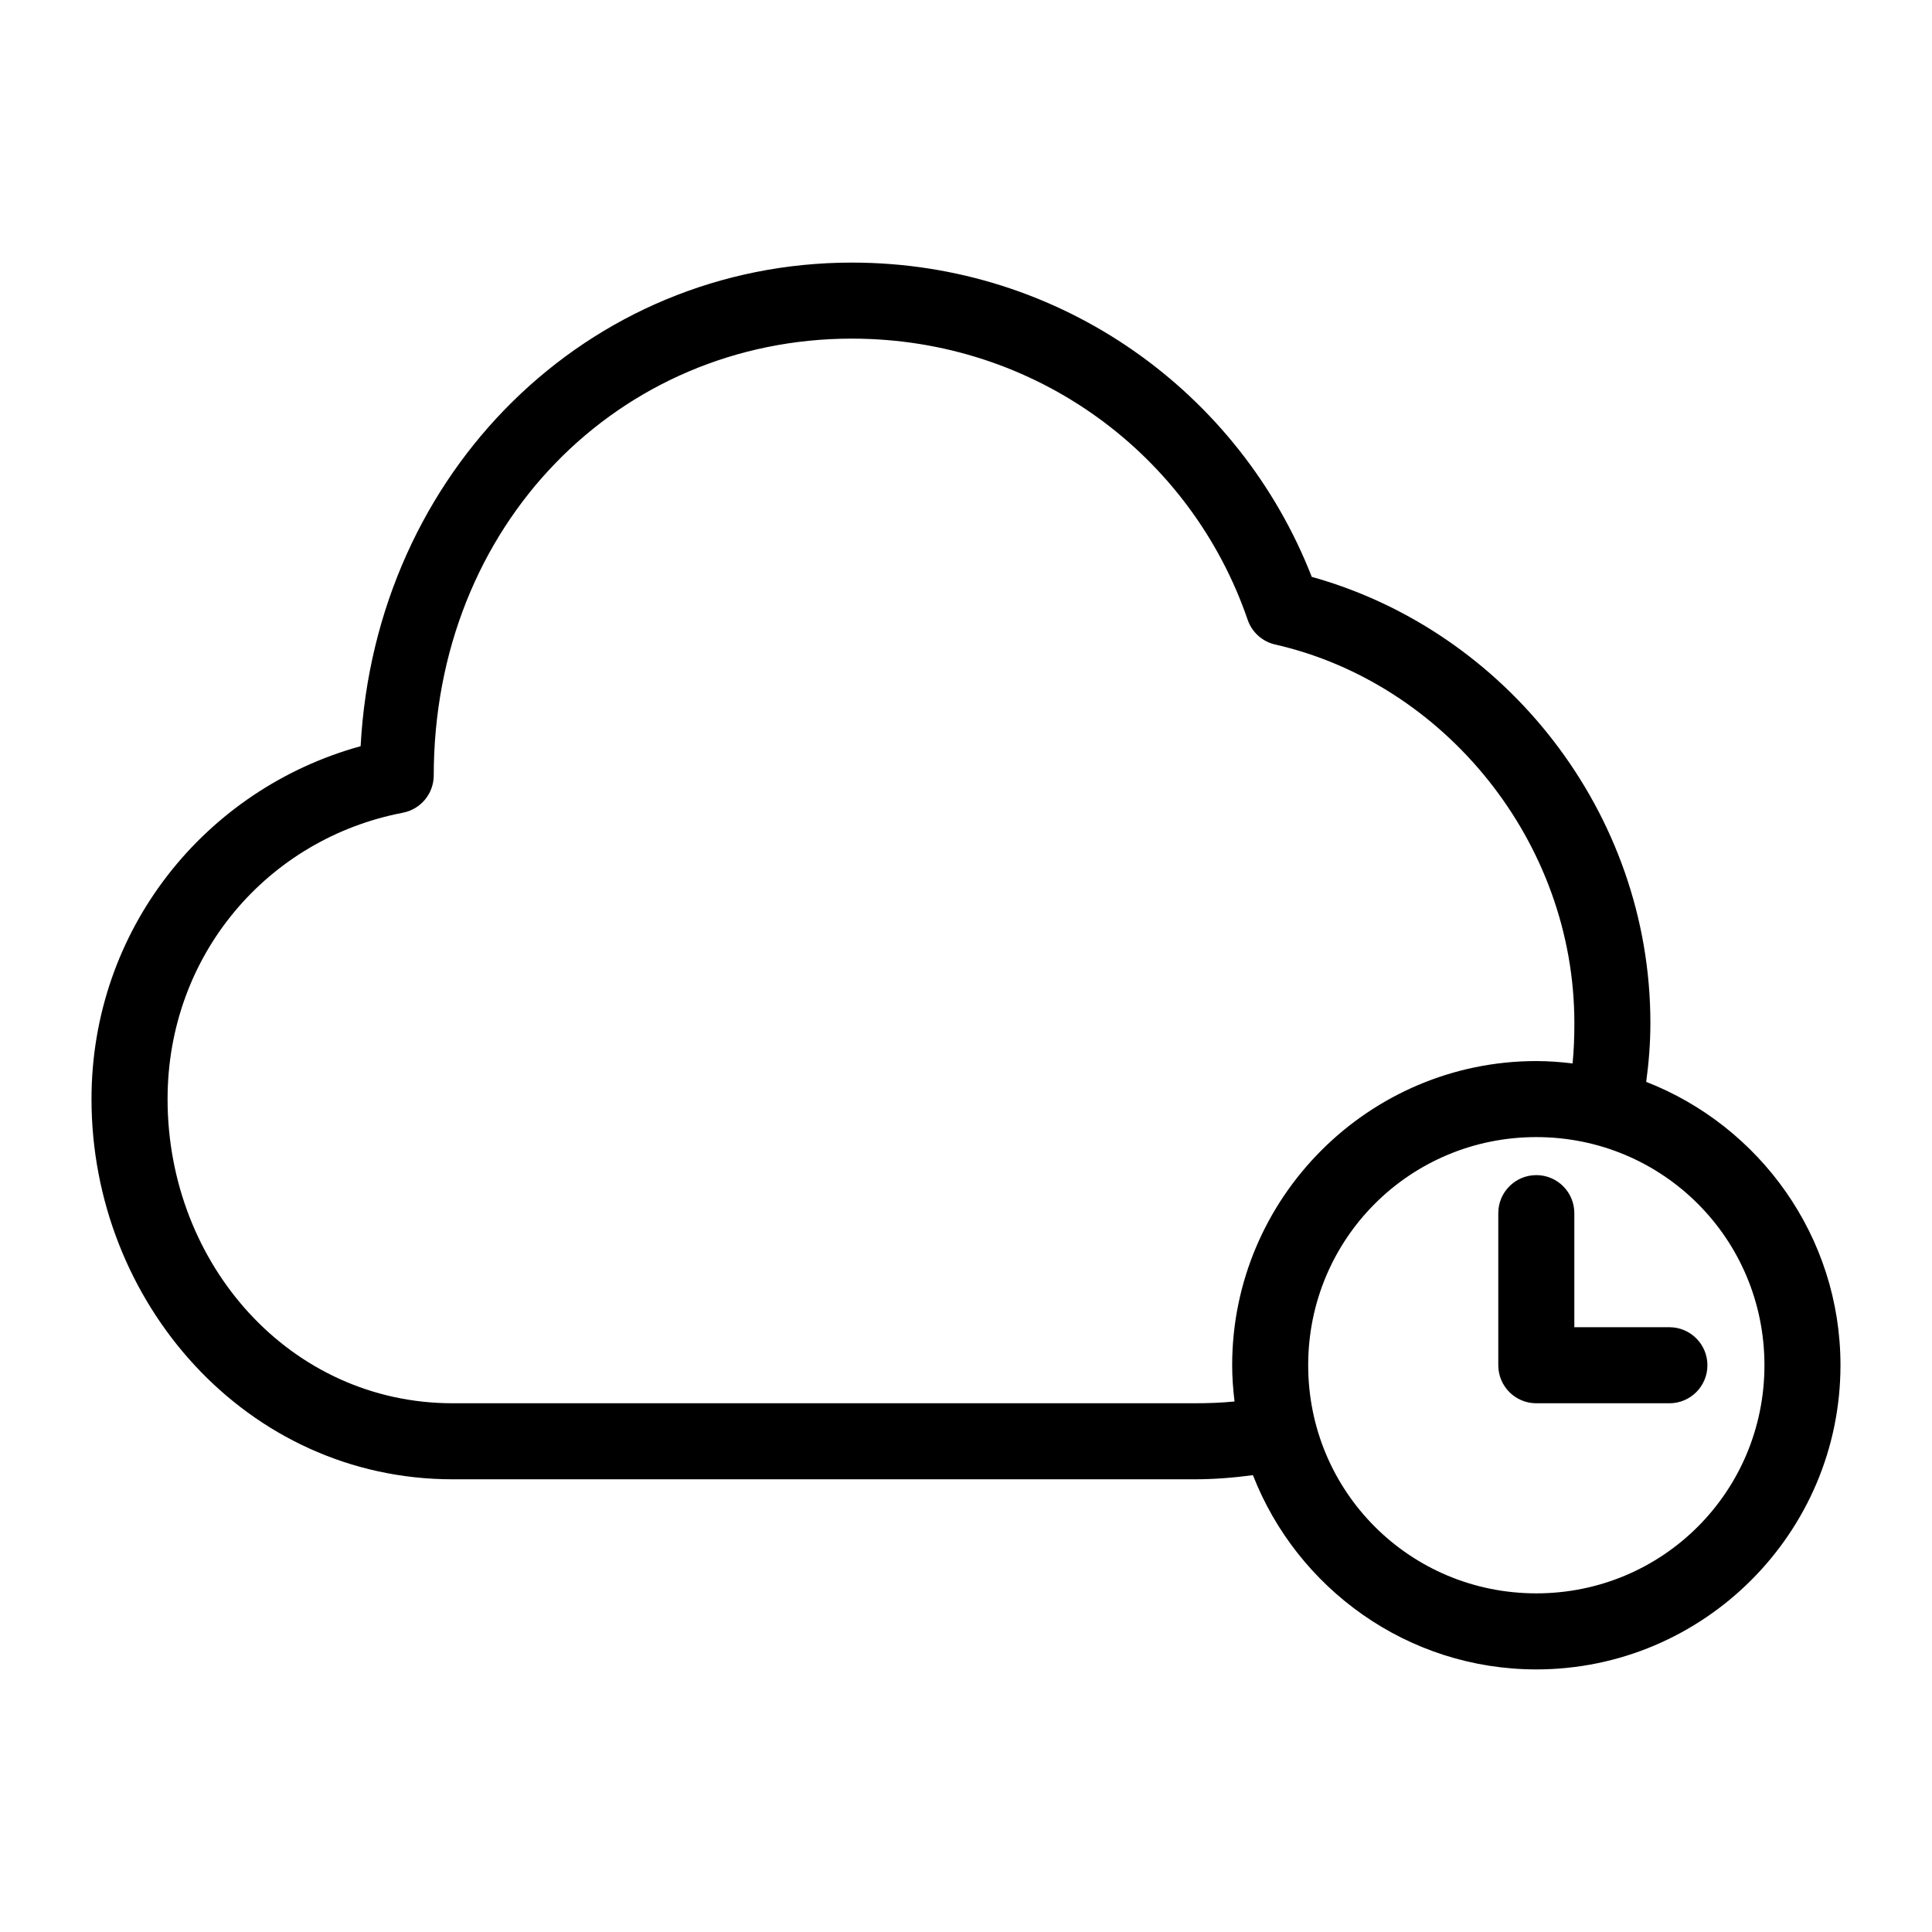 <?xml version="1.0" encoding="UTF-8"?>
<!-- Uploaded to: ICON Repo, www.svgrepo.com, Generator: ICON Repo Mixer Tools -->
<svg fill="#000000" width="800px" height="800px" version="1.1" viewBox="144 144 512 512" xmlns="http://www.w3.org/2000/svg">
 <path d="m369.77 213.59c-69.875 0-126.29 55.273-130.2 128.16-41.215 11.355-71.32 48.613-71.32 93.52 0 53.906 41.125 100.76 95.723 100.76h196.48c5.285 0 10.48-0.414 15.586-1.102 11.727 30.059 40.973 51.484 75.098 51.484 44.398 0 80.609-36.211 80.609-80.609 0-34.125-21.426-63.371-51.484-75.098 0.695-5.109 1.109-10.309 1.109-15.59 0-55.742-38.297-103.91-89.742-118.24-19.047-48.824-66.316-83.285-121.86-83.285zm0 20.152c48.867 0 89.934 30.977 104.86 74.469 1.137 3.352 3.945 5.859 7.398 6.613 44.738 10.223 79.195 52.199 79.195 100.29 0 3.582-0.121 7.207-0.473 10.707-3.164-0.379-6.34-0.629-9.605-0.629-44.398 0-80.609 36.211-80.609 80.609 0 3.262 0.25 6.441 0.629 9.605-3.496 0.352-7.125 0.473-10.707 0.473h-196.48c-43.09 0-75.57-36.828-75.57-80.609 0-38.16 26.512-69.008 62.348-75.887l-0.004-0.004c4.703-0.895 8.125-4.977 8.191-9.762 0-66.734 49.285-115.88 110.84-115.88zm181.37 211.6c33.508 0 60.457 26.949 60.457 60.457 0 33.508-26.949 60.457-60.457 60.457s-60.457-26.949-60.457-60.457c0-33.508 26.949-60.457 60.457-60.457zm0 10.078c-5.566 0-10.078 4.512-10.078 10.078v40.305c0 5.566 4.512 10.078 10.078 10.078h35.266c5.566 0 10.078-4.512 10.078-10.078 0-5.566-4.512-10.078-10.078-10.078h-25.191v-30.23c0-5.566-4.512-10.078-10.078-10.078z"/>
</svg>